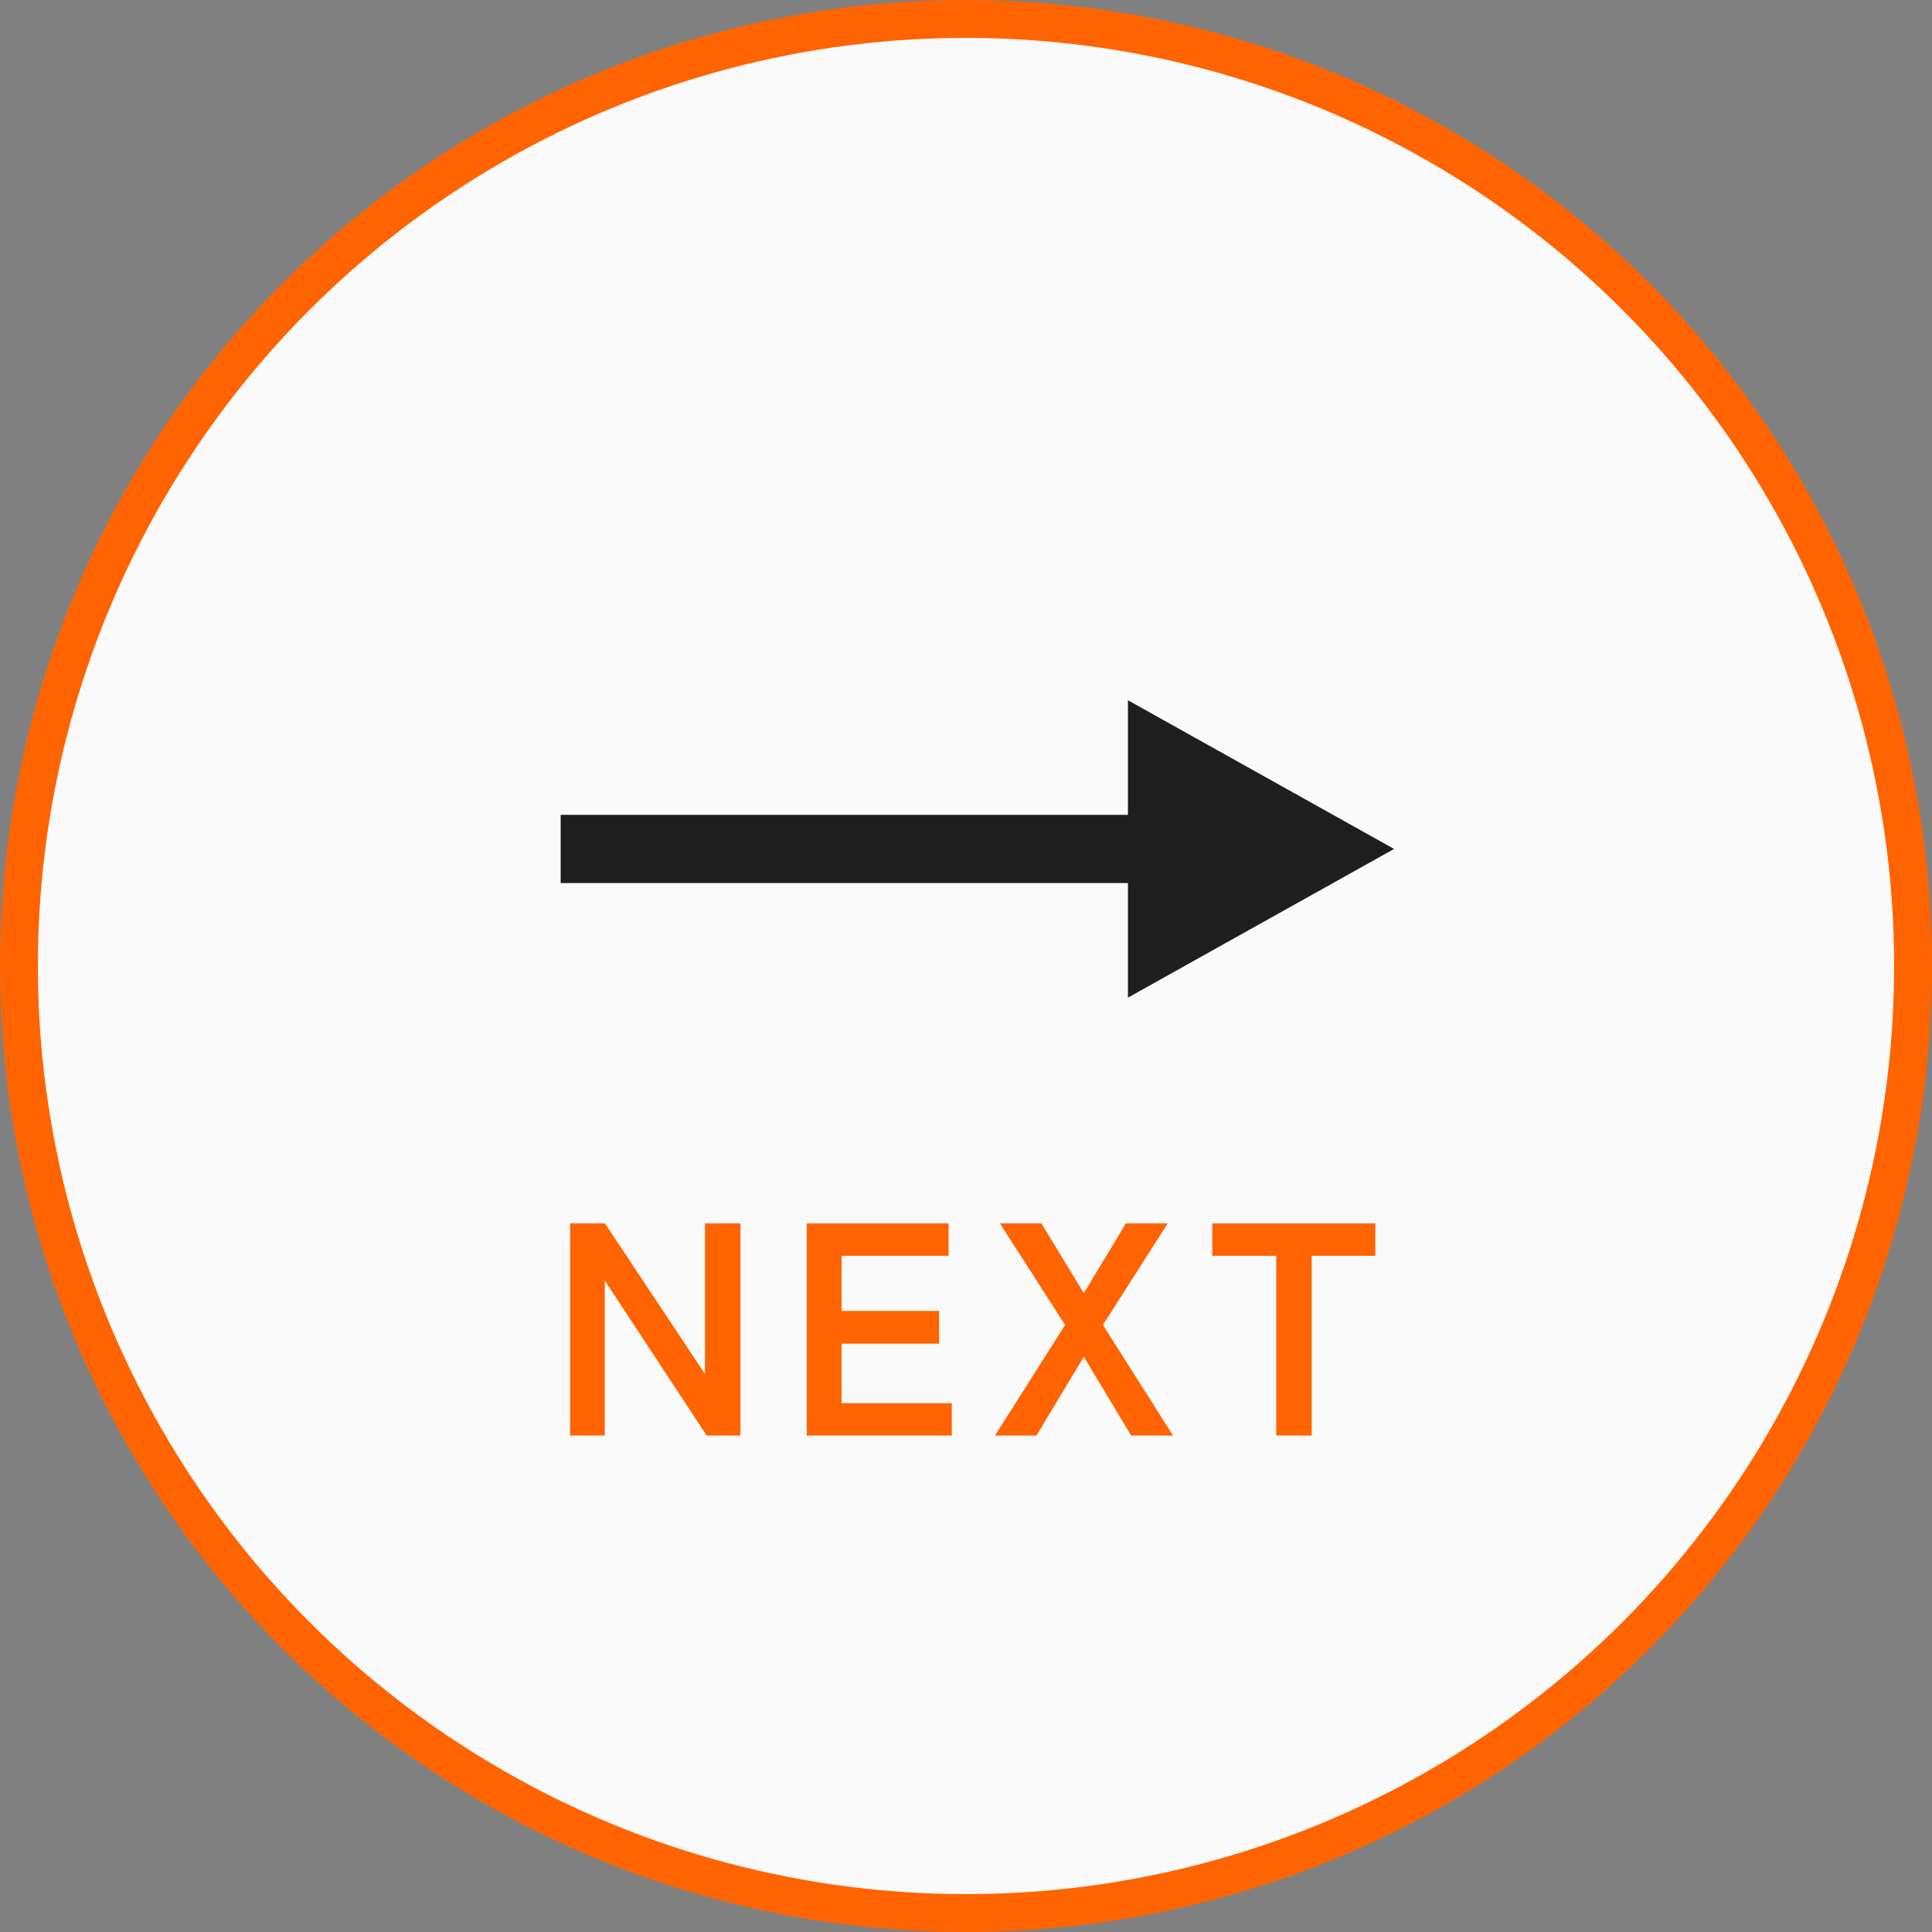 <?xml version="1.0" encoding="UTF-8"?>
<svg id="_レイヤー_2" data-name="レイヤー 2" xmlns="http://www.w3.org/2000/svg" viewBox="0 0 102 102">
  <rect x="0" y="0" width="102" height="102" fill="#808080" stroke="none"/>
  <defs>
    <style>
      .cls-1 {
        fill: #fafafa;
        stroke: #ff6400;
        stroke-linecap: round;
        stroke-linejoin: round;
        stroke-width: 2px;
      }

      .cls-2 {
        fill: #ff6400;
      }

      .cls-3 {
        fill: #1e1e1e;
      }
    </style>
  </defs>
  <g id="_おとな" data-name="おとな">
    <g>
      <circle class="cls-1" cx="51" cy="51" r="50"/>
      <g>
        <path class="cls-2" d="M30.1,75.79v-11.2h1.84l5.28,7.95v-7.95h1.87v11.2h-1.78l-5.38-8.18v8.18h-1.84Z"/>
        <path class="cls-2" d="M42.59,75.79v-11.2h7.49v1.71h-5.65v2.91h5.15v1.73h-5.15v3.14h5.82v1.71h-7.66Z"/>
        <path class="cls-2" d="M52.53,75.79l3.7-5.84-3.44-5.36h2.19l2.24,3.68,2.22-3.68h2.21l-3.42,5.36,3.7,5.84h-2.21l-2.5-4.16-2.5,4.16h-2.19Z"/>
        <path class="cls-2" d="M67.38,75.79v-9.49h-3.38v-1.71h8.61v1.71h-3.36v9.49h-1.87Z"/>
      </g>
      <path class="cls-3" d="M59.55,52.67v-6.05h-29.95v-3.6h29.95v-6.05l14.05,7.85-14.05,7.85Z"/>
    </g>
  </g>
</svg>